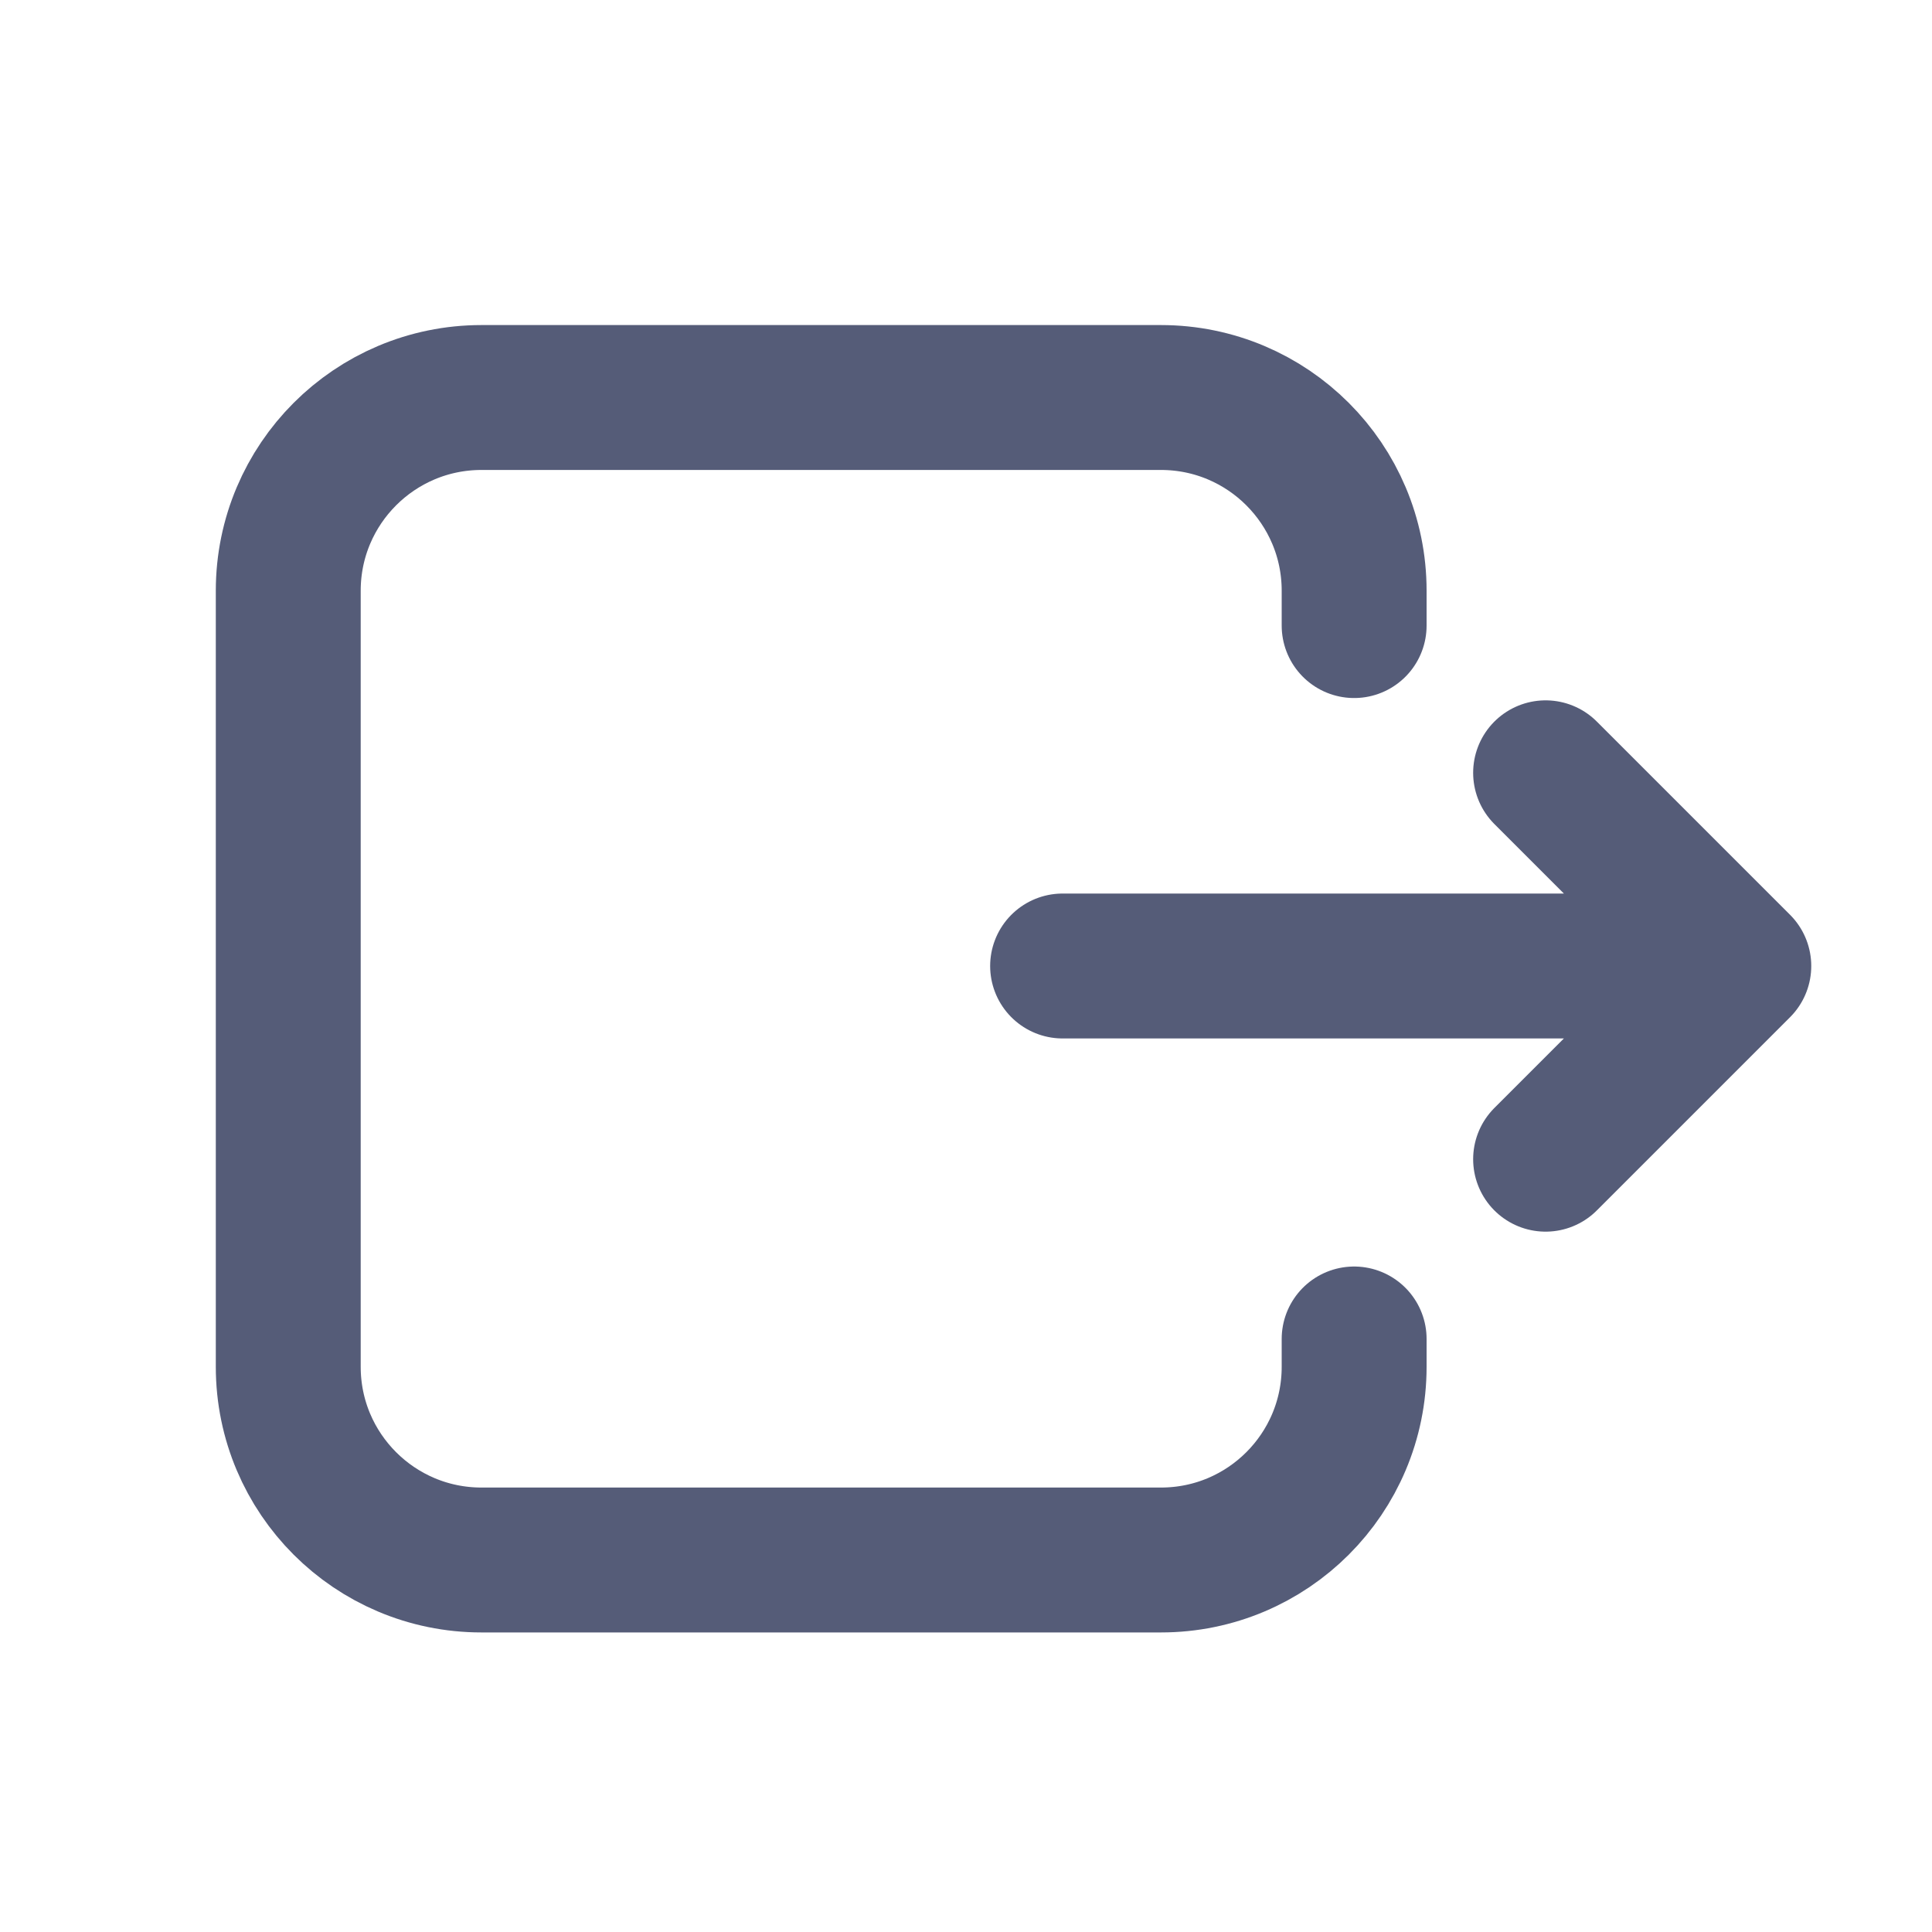 <svg width="20" height="20" viewBox="0 0 20 20" fill="none" xmlns="http://www.w3.org/2000/svg">
<g id="Group 1216493087">
<g id="Group 1000008936">
<g id="Group 1000008936_2">
<path id="Vector 4220" d="M18 10L11 10M18 10L16 8M18 10L16 12" stroke="#555C78" stroke-width="1.5" stroke-linecap="round" stroke-linejoin="round"/>
<path id="Vector 4218" d="M14.018 13.861V14.149C14.018 15.254 13.123 16.149 12.018 16.149H4.984C3.88 16.149 2.984 15.254 2.984 14.149V6.115C2.984 5.011 3.88 4.115 4.984 4.115H12.018C13.123 4.115 14.018 5.011 14.018 6.115V6.476" stroke="#555C78" stroke-width="1.5" stroke-linecap="round"/>
</g>
</g>
</g>
</svg>
